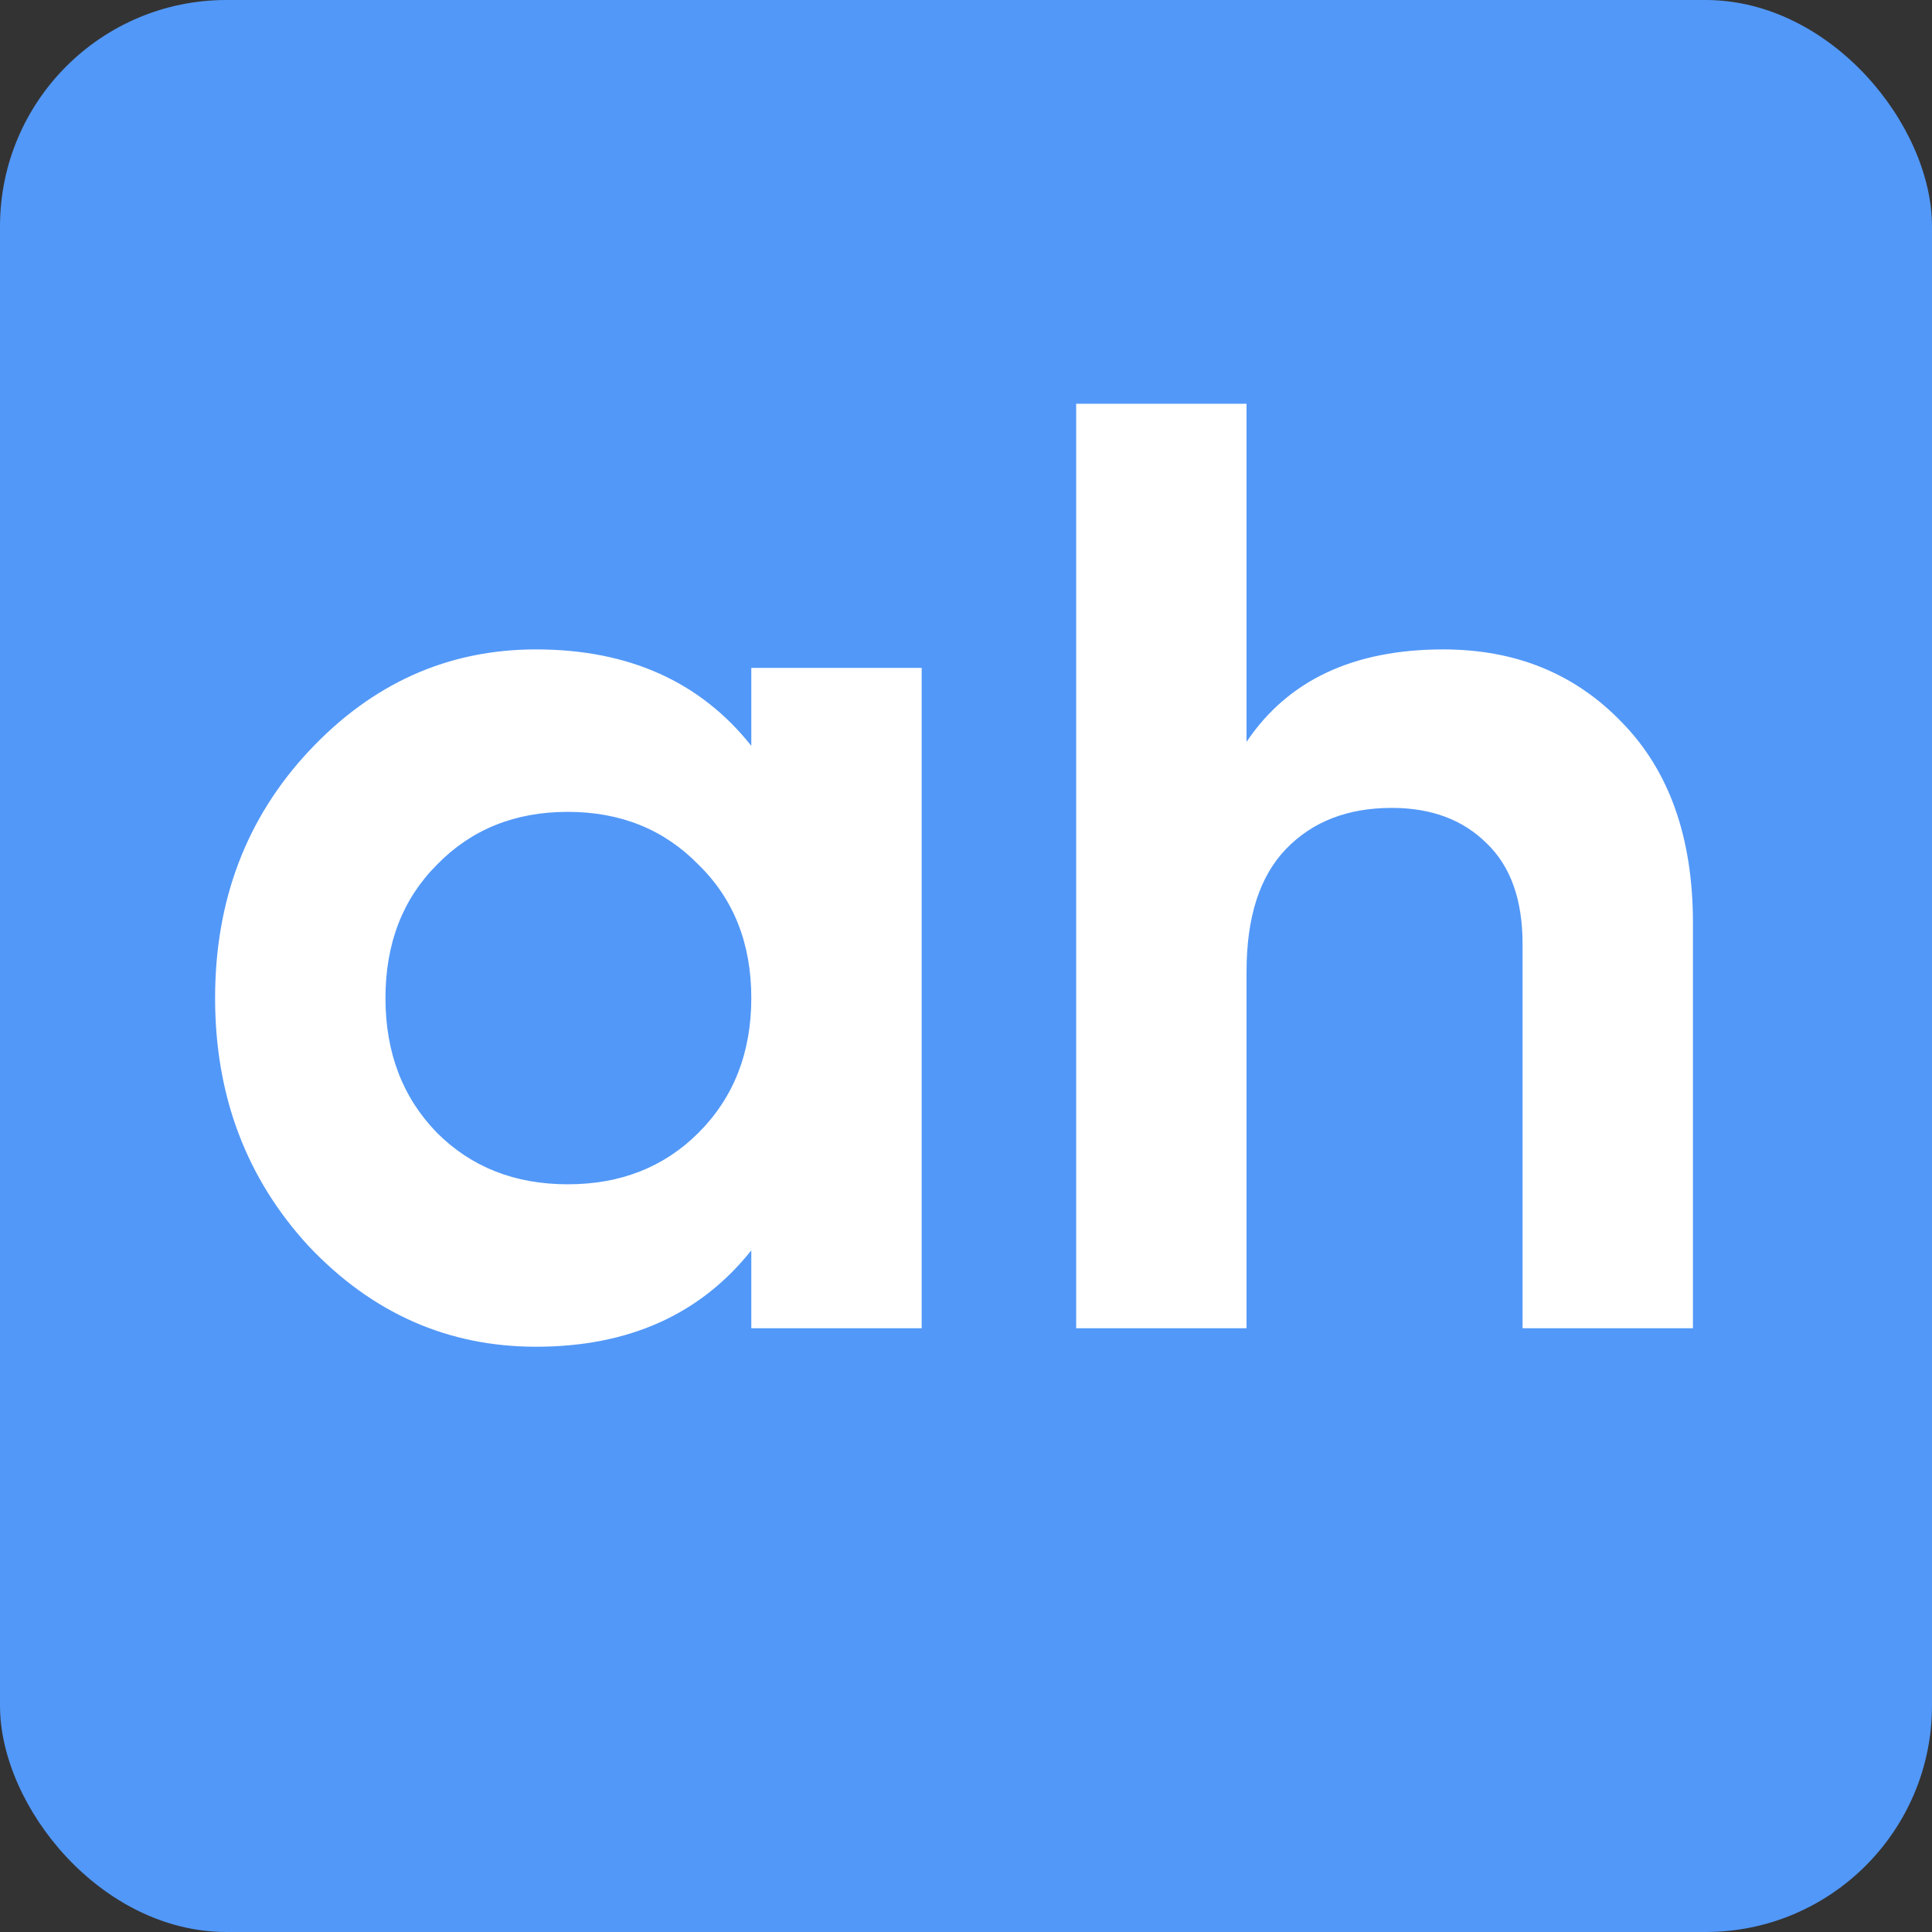<svg width="512" height="512" viewBox="0 0 512 512" fill="none" xmlns="http://www.w3.org/2000/svg">
<rect x="0" y="0" width="512" height="512" fill="#333333" stroke="none"/>
<rect width="512" height="512" rx="60" fill="#5298F8"/>
<path d="M199.103 177H244.253V352H199.103V331.35C185.57 348.383 166.553 356.9 142.053 356.9C118.72 356.9 98.653 348.033 81.853 330.3C65.287 312.333 57.003 290.4 57.003 264.5C57.003 238.6 65.287 216.783 81.853 199.05C98.653 181.083 118.72 172.1 142.053 172.1C166.553 172.1 185.57 180.617 199.103 197.65V177ZM115.803 300.2C124.903 309.3 136.453 313.85 150.453 313.85C164.453 313.85 176.003 309.3 185.103 300.2C194.436 290.867 199.103 278.967 199.103 264.5C199.103 250.033 194.436 238.25 185.103 229.15C176.003 219.817 164.453 215.15 150.453 215.15C136.453 215.15 124.903 219.817 115.803 229.15C106.703 238.25 102.153 250.033 102.153 264.5C102.153 278.967 106.703 290.867 115.803 300.2ZM382.495 172.1C401.628 172.1 417.378 178.517 429.745 191.35C442.345 204.183 448.645 221.917 448.645 244.55V352H403.495V250.15C403.495 238.483 400.345 229.617 394.045 223.55C387.745 217.25 379.345 214.1 368.845 214.1C357.178 214.1 347.845 217.717 340.845 224.95C333.845 232.183 330.345 243.033 330.345 257.5V352H285.195V107H330.345V196.6C341.312 180.267 358.695 172.1 382.495 172.1Z" fill="white"/>
</svg>
